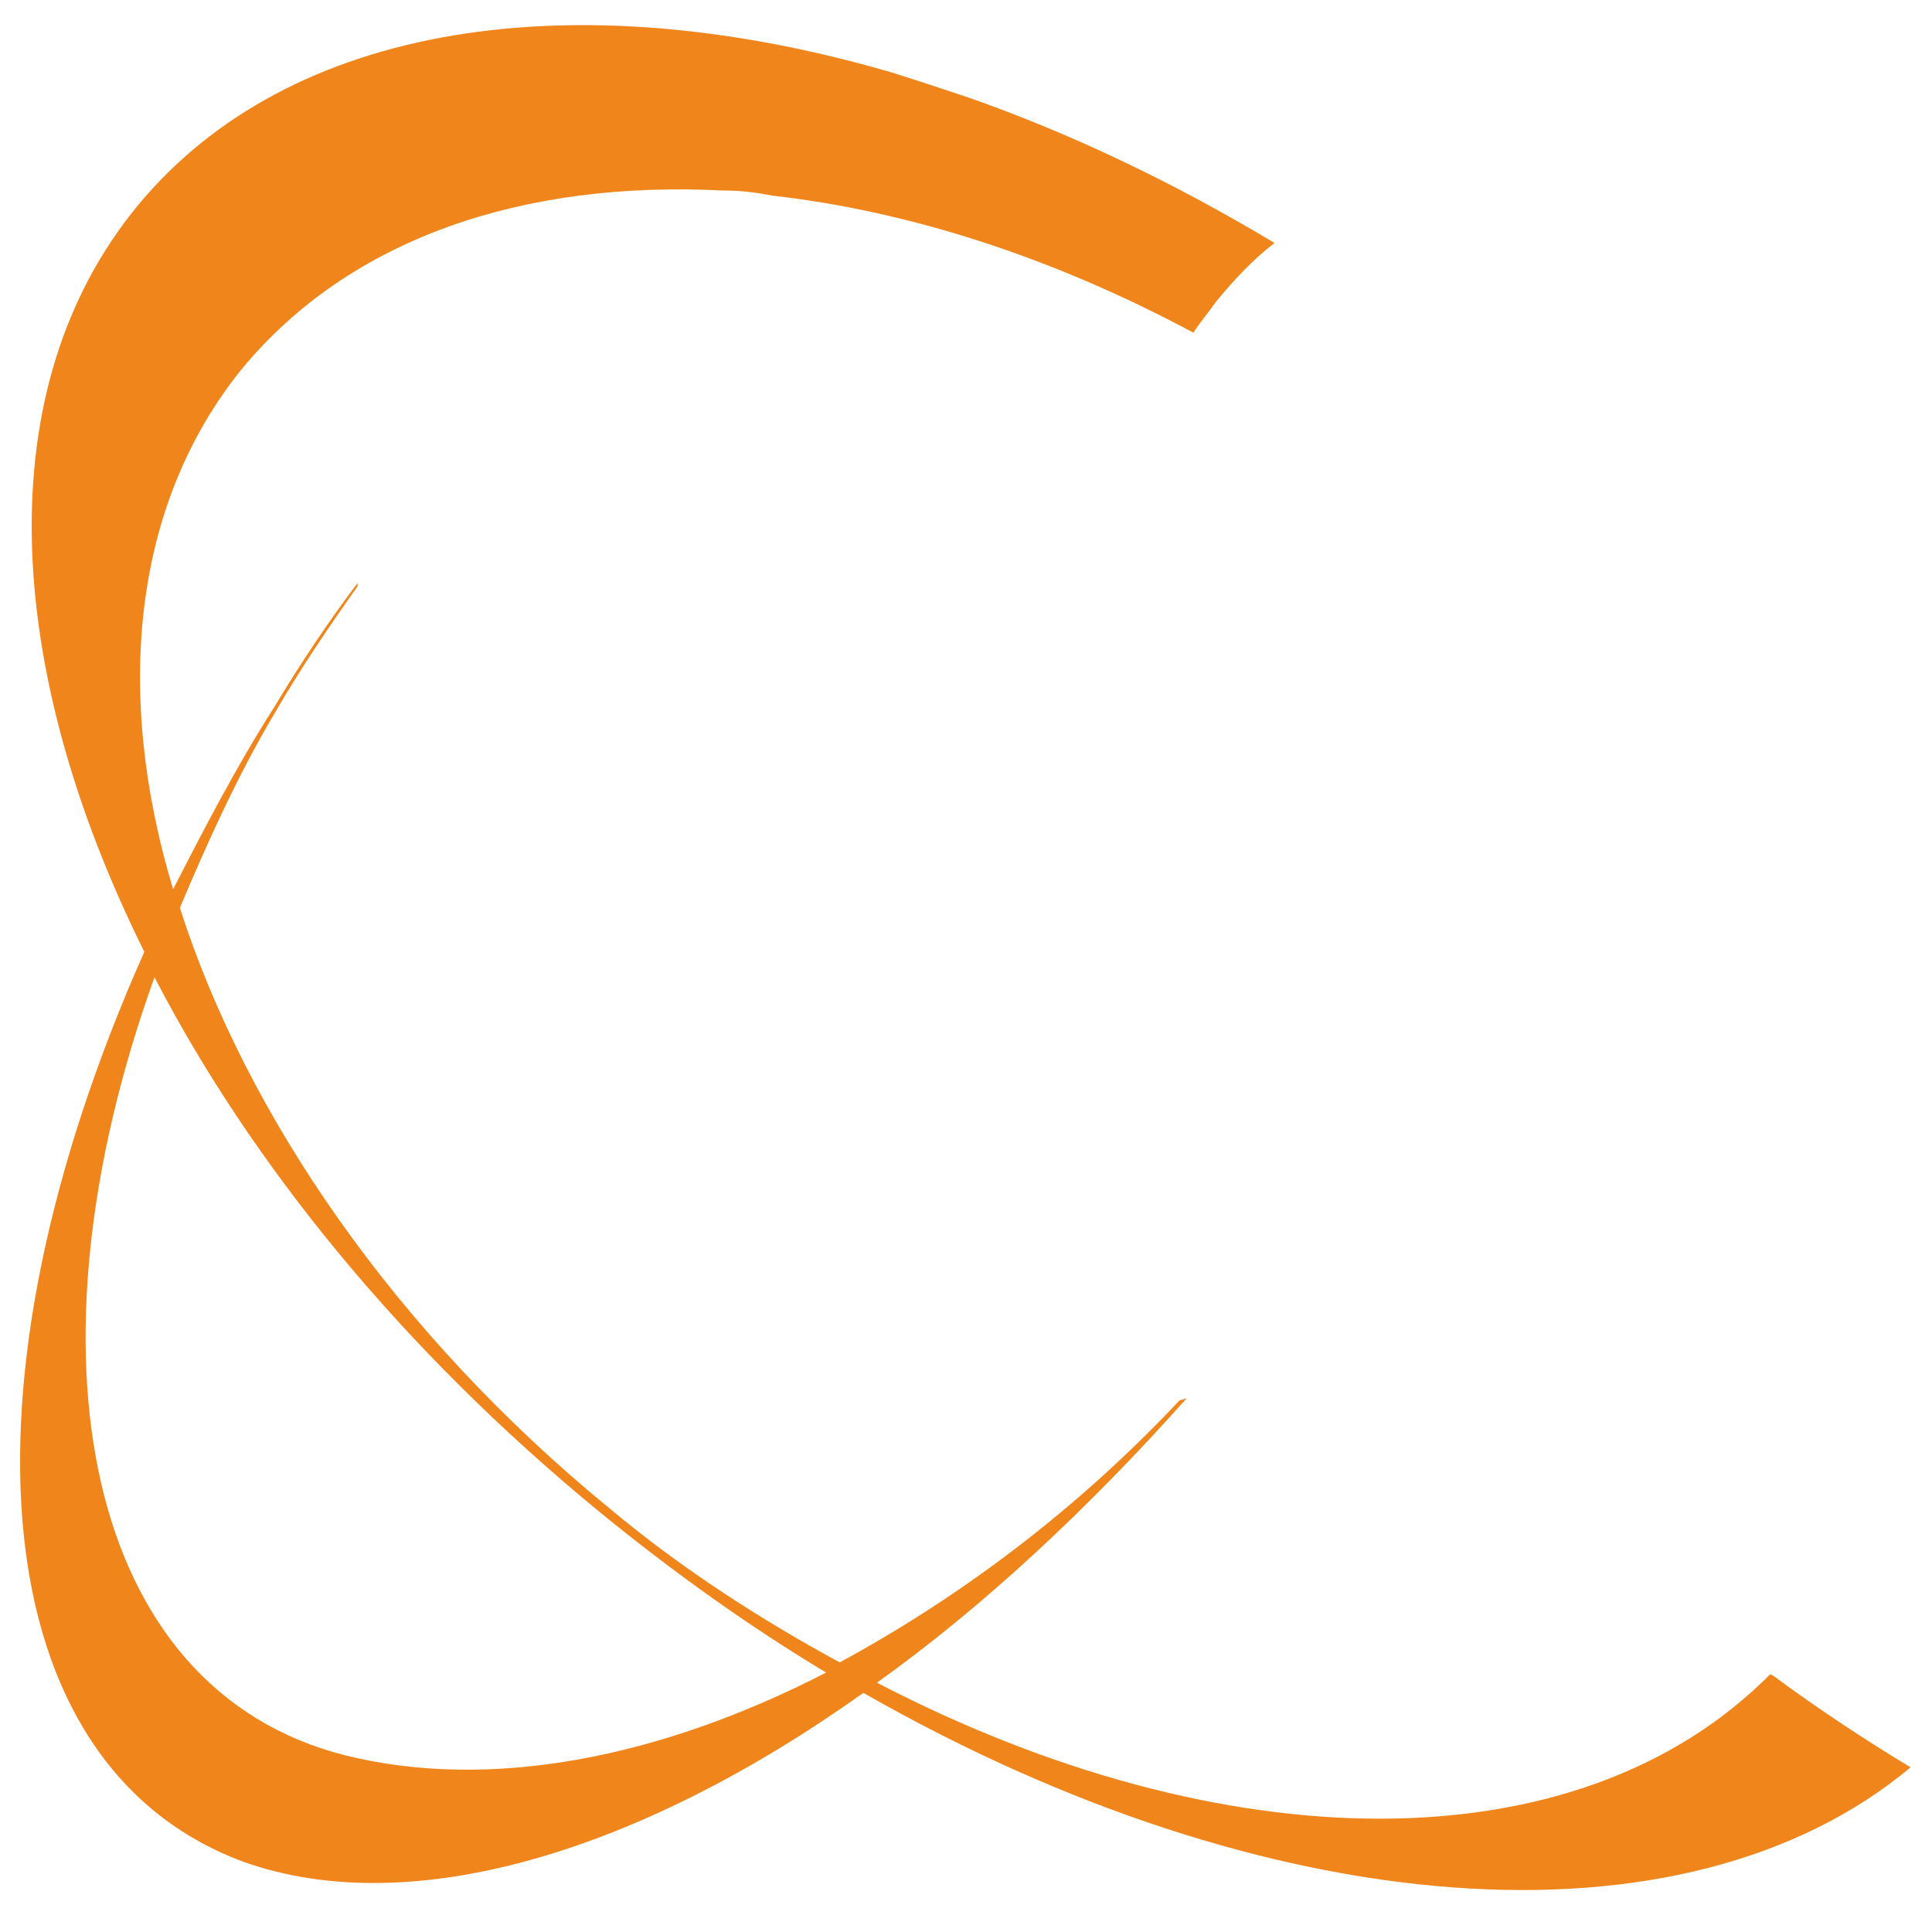 <?xml version="1.0" encoding="utf-8"?>
<!-- Generator: Adobe Illustrator 29.4.0, SVG Export Plug-In . SVG Version: 9.03 Build 0)  -->
<svg version="1.1" id="Ebene_1" xmlns="http://www.w3.org/2000/svg" xmlns:xlink="http://www.w3.org/1999/xlink" x="0px" y="0px"
	 viewBox="0 0 512 512" style="enable-background:new 0 0 512 512;" xml:space="preserve">
<style type="text/css">
	.st0{fill:#EF851B;}
	.st1{fill:#1A161A;}
</style>
<path class="st0" d="M469.121,443.694c-51.112,51.561-145.267,49.767-236.731,2.242c28.246-20.176,56.044-46.181,82.049-75.324
	c-0.448,0-1.345,0.448-1.793,0.448c-27.798,29.591-58.734,52.457-90.119,69.495c-20.624-11.209-41.697-24.66-60.976-40.8
	C104.609,353.127,65.153,295.289,47.668,240.59c7.174-17.037,15.244-34.972,25.108-51.561c6.725-11.657,14.347-22.866,21.969-33.627
	v-0.897c-8.07,10.761-15.244,21.521-21.969,32.73c-10.312,16.141-18.831,32.73-26.901,48.422
	c-15.692-52.009-10.76-102.225,18.383-138.093c28.695-34.523,74.427-49.767,127.333-47.077c4.484,0,8.519,0.448,13.002,1.345
	c35.868,4.035,73.979,16.141,111.64,36.317c1.793-2.69,4.035-5.38,6.277-8.519c4.484-5.38,9.415-10.761,15.244-15.244
	c-26.901-16.141-54.251-29.143-81.152-38.558c-6.725-2.242-13.451-4.484-20.624-6.725C152.582-5.109,76.81,5.652,36.459,54.523
	C-2.997,102.496,0.59,176.475,38.252,252.247C-12.86,367.026-4.79,467.905,64.705,493.462
	c44.387,15.692,104.915-2.69,164.098-44.835c106.708,60.976,217.452,69.943,277.531,19.728
	c-11.209-6.725-24.211-15.244-36.317-24.211 M91.606,465.215C22.111,447.73,5.074,358.507,40.942,258.972
	c25.556,49.319,65.46,98.638,117.917,141.68c19.728,16.141,39.904,30.488,60.079,42.594
	C174.552,466.112,129.716,474.631,91.606,465.215"/>
<path class="st1" d="M187.075,263.757"/>
</svg>
